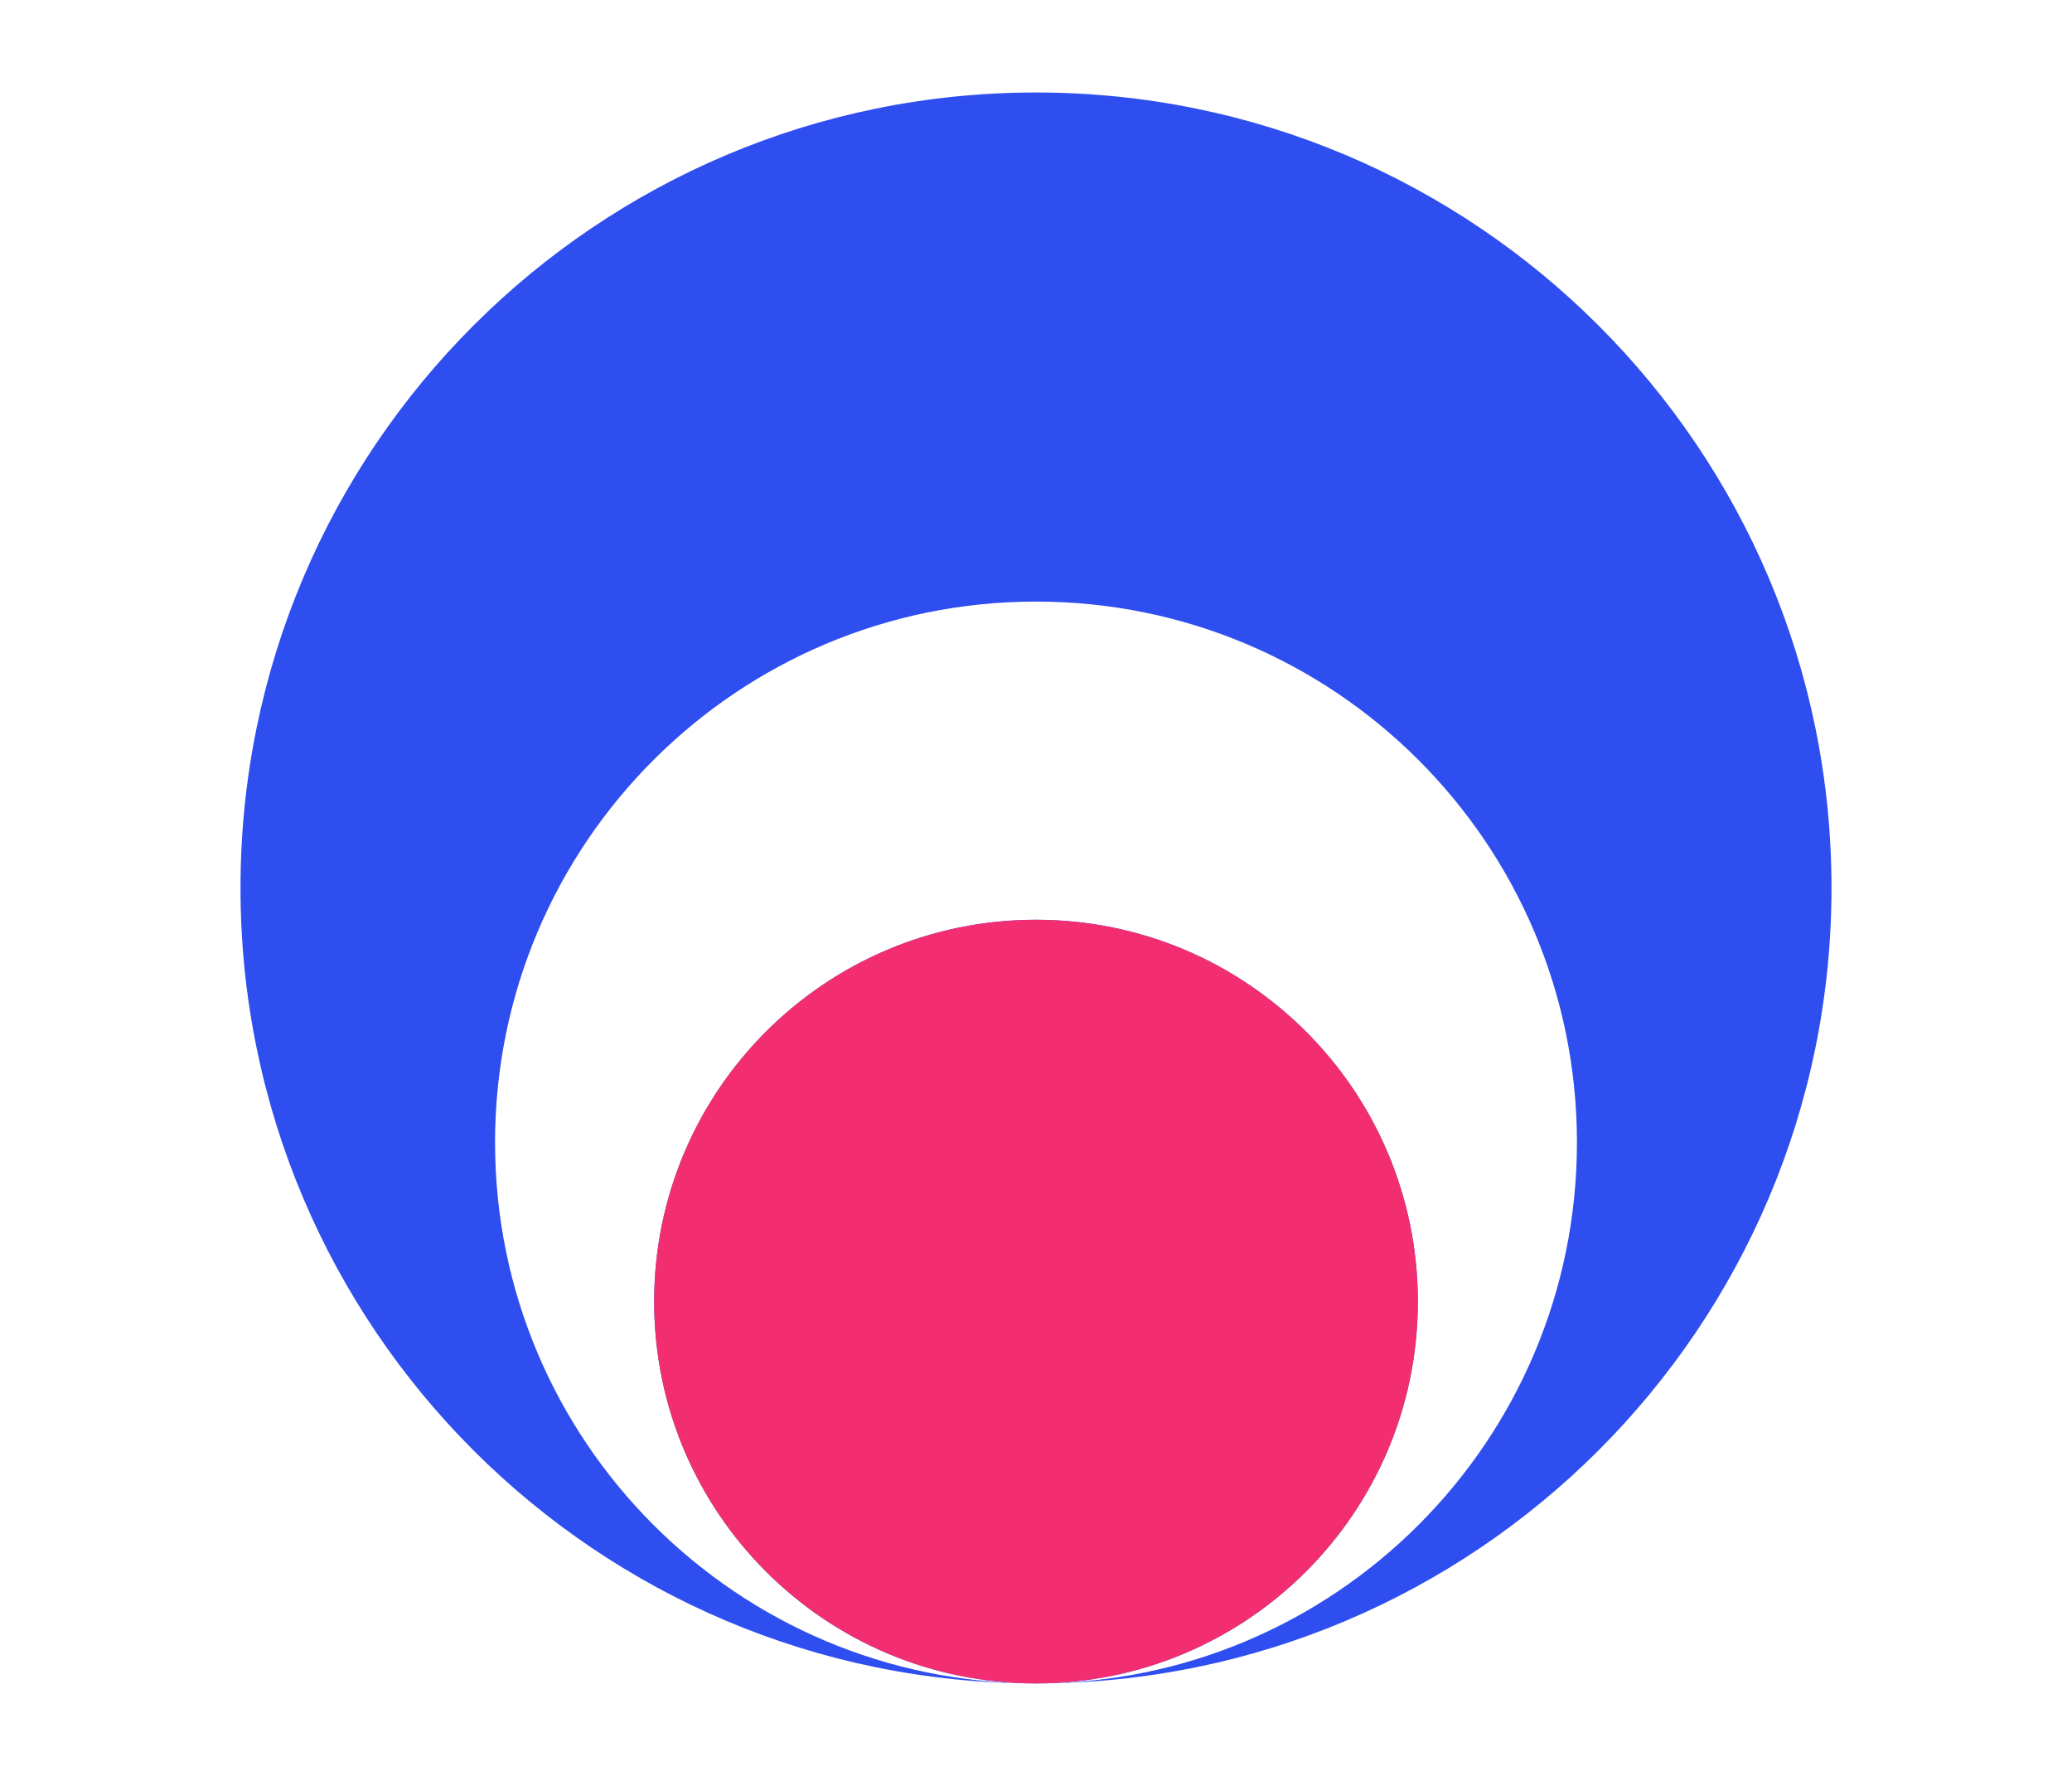 <svg width="112" height="96" viewBox="0 0 112 96" fill="none" xmlns="http://www.w3.org/2000/svg">
<path d="M99 48C99 71.748 79.748 91 56 91C72.149 91 85.24 77.909 85.24 61.76C85.24 45.611 72.149 32.52 56 32.52C39.851 32.52 26.76 45.611 26.76 61.76C26.76 77.909 39.851 91 56 91C32.252 91 13 71.748 13 48C13 24.252 32.252 5 56 5C79.748 5 99 24.252 99 48Z" fill="#2E4EF0"/>
<path d="M56 91C44.601 91 35.36 81.759 35.36 70.36C35.36 58.961 44.601 49.72 56 49.72C67.399 49.72 76.64 58.961 76.64 70.36C76.64 81.759 67.399 91 56 91Z" fill="#2E4EF0"/>
<path d="M56 91C44.601 91 35.36 81.759 35.36 70.36C35.36 58.961 44.601 49.72 56 49.72C67.399 49.72 76.64 58.961 76.64 70.36C76.64 81.759 67.399 91 56 91Z" fill="#F32E70"/>
</svg>
